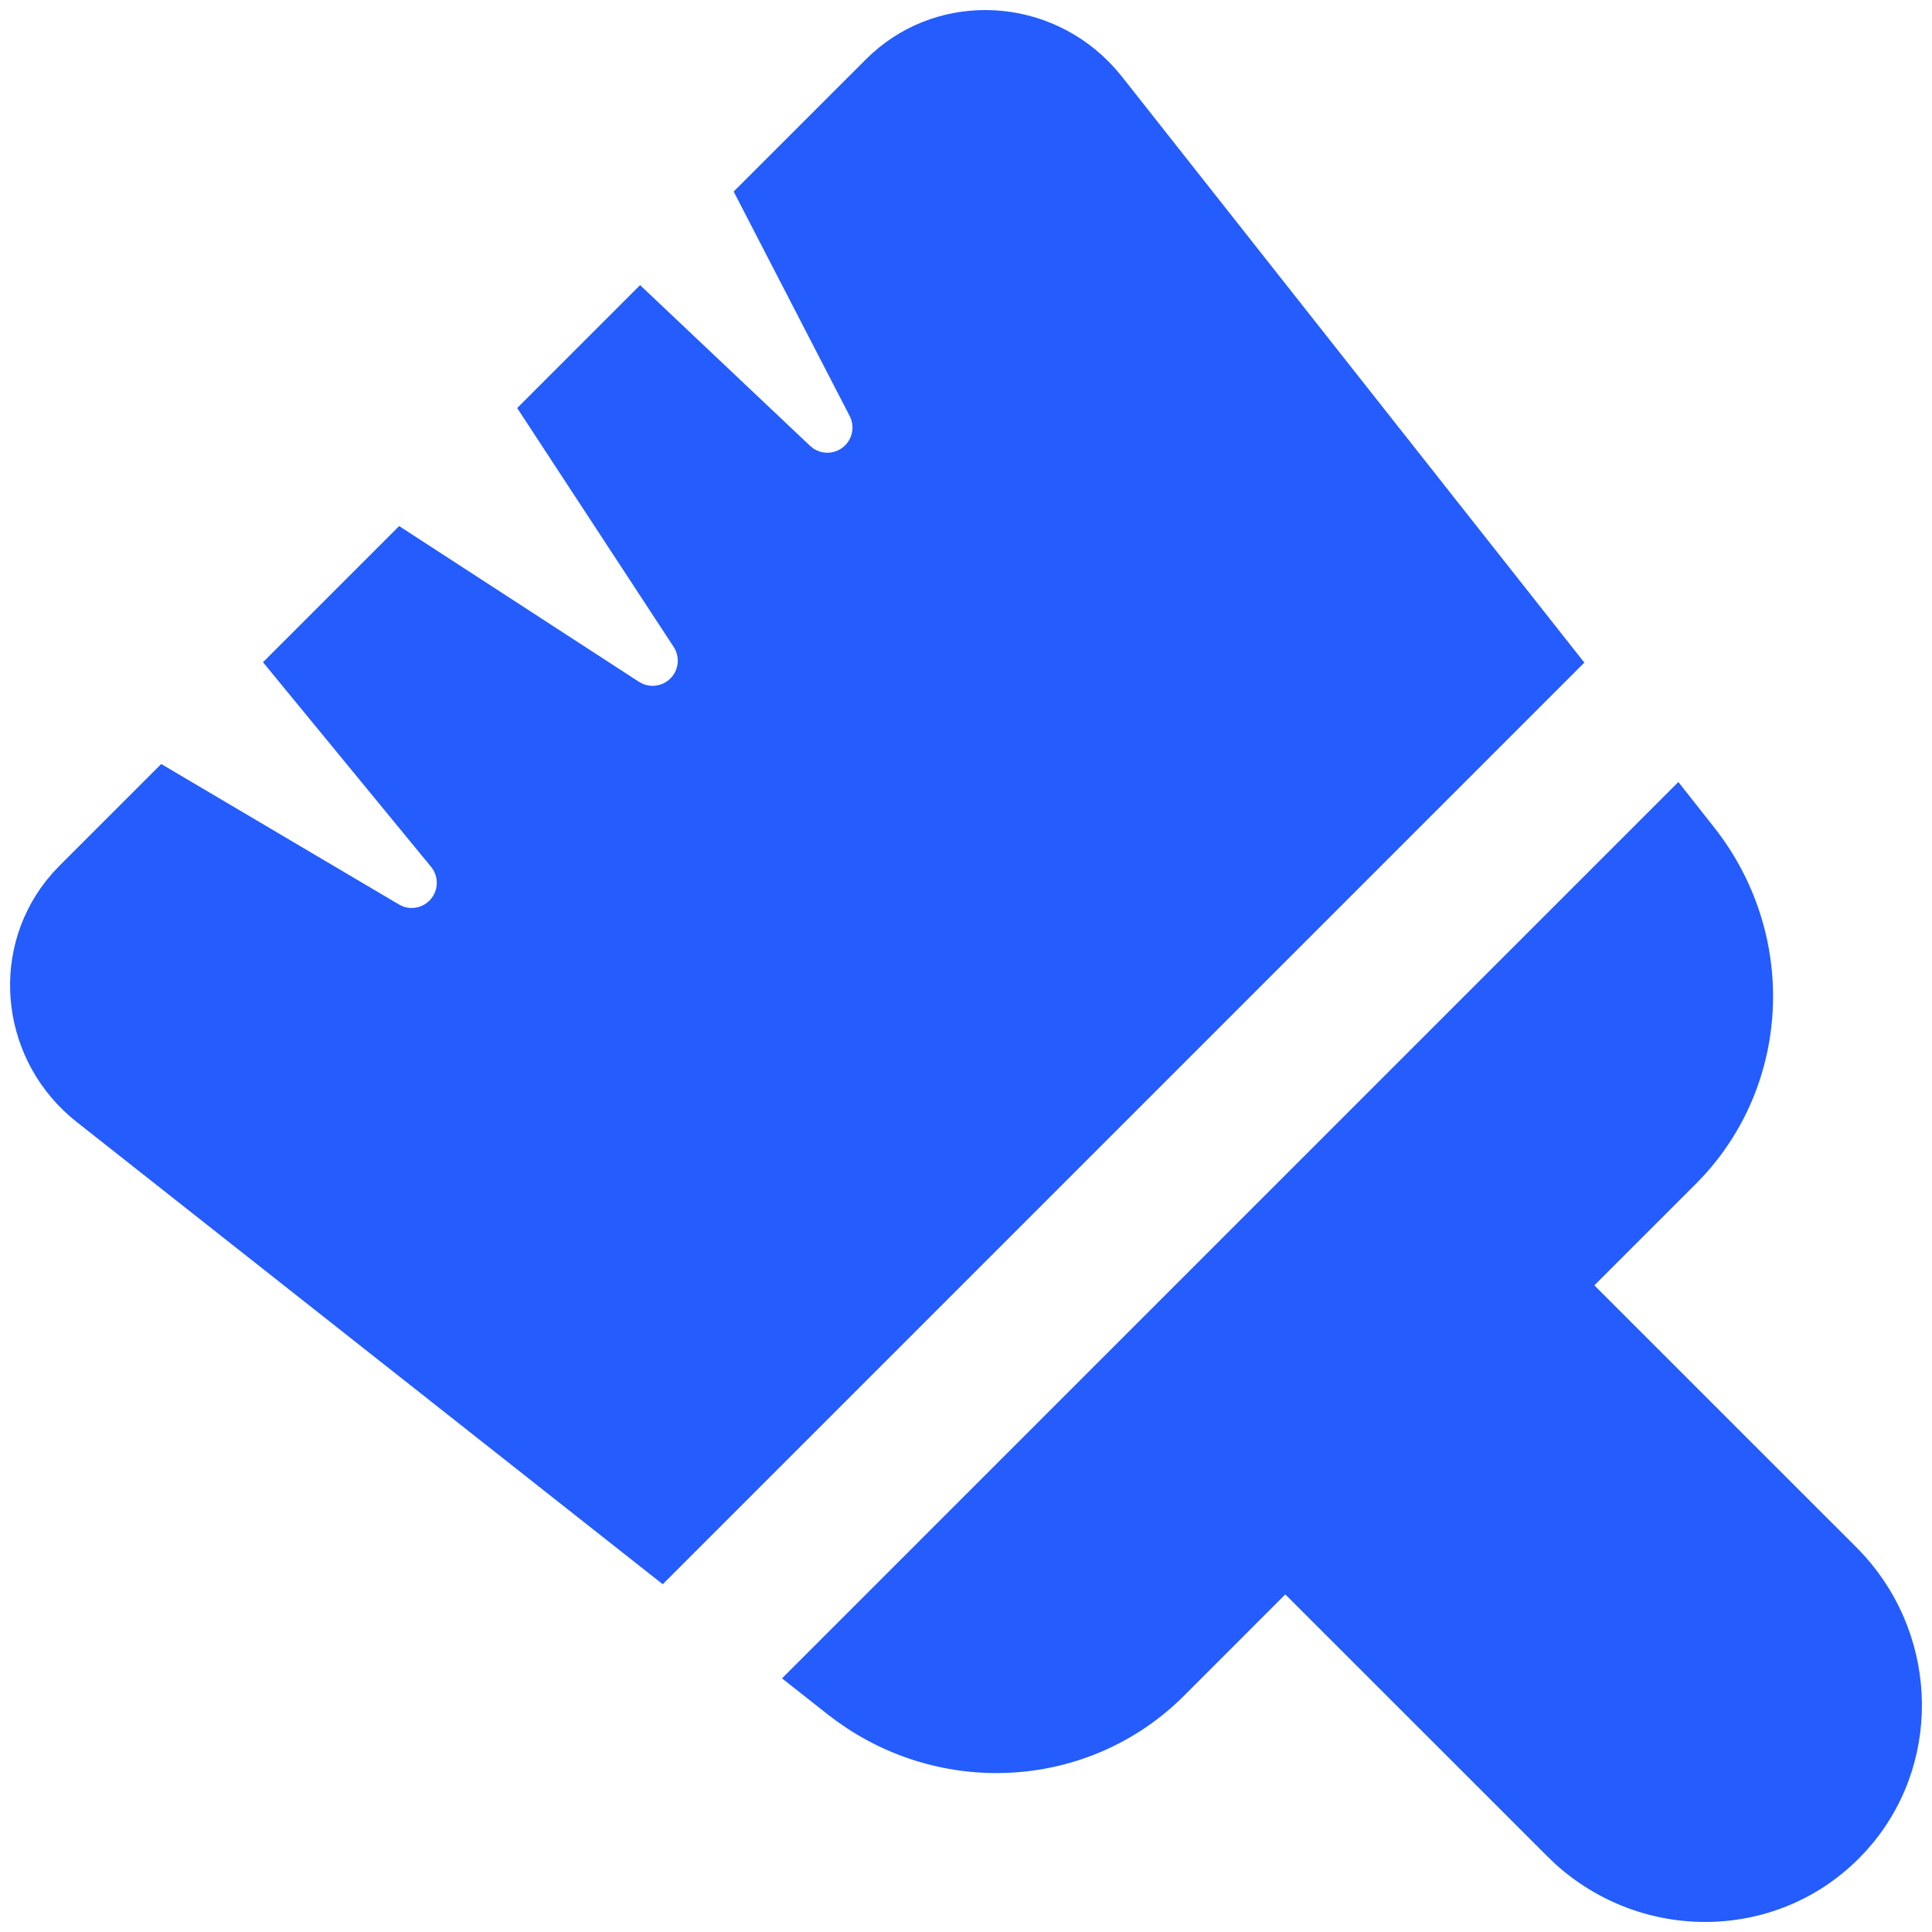 <svg width="160" height="160" viewBox="0 0 160 160" fill="none" xmlns="http://www.w3.org/2000/svg">
<path d="M138.996 64.763L141.959 68.521C148.792 77.184 148.384 89.371 141.134 97.321L140.434 98.05L132.038 106.446L153.717 128.121C160.467 134.875 160.959 145.492 155.121 152.609L154.517 153.309L153.925 153.925C147.08 160.775 136.025 160.9 128.809 154.371L128.125 153.717L106.442 132.042L98.055 140.434C90.596 147.892 78.913 148.904 70.117 143.109L69.271 142.525L68.521 141.959L64.763 138.996L138.996 64.763ZM91.784 5.071L92.367 5.696L92.917 6.35L131.209 54.875L54.884 131.2L6.35 92.917C0.146 88.025 -0.995 79.096 3.796 72.971L4.334 72.325L4.909 71.713L13.351 63.271L33.026 74.896L33.363 75.063C33.793 75.223 34.263 75.237 34.702 75.102C35.14 74.967 35.522 74.692 35.788 74.318C36.053 73.945 36.189 73.494 36.172 73.035C36.156 72.577 35.988 72.137 35.696 71.784L21.78 54.842L33.055 43.567L52.913 56.463L53.246 56.638C53.658 56.809 54.113 56.843 54.546 56.736C54.979 56.63 55.366 56.387 55.65 56.044C55.935 55.7 56.102 55.275 56.126 54.83C56.151 54.385 56.032 53.944 55.788 53.571L42.83 33.792L53.009 23.613L67.08 36.917L67.371 37.15C67.757 37.404 68.215 37.522 68.675 37.487C69.135 37.451 69.57 37.264 69.913 36.955C70.255 36.646 70.485 36.231 70.566 35.777C70.648 35.323 70.576 34.855 70.363 34.446L60.759 15.863L71.717 4.909C77.213 -0.591 86.196 -0.516 91.784 5.075V5.071Z" fill="#245CFE"/>
</svg>
